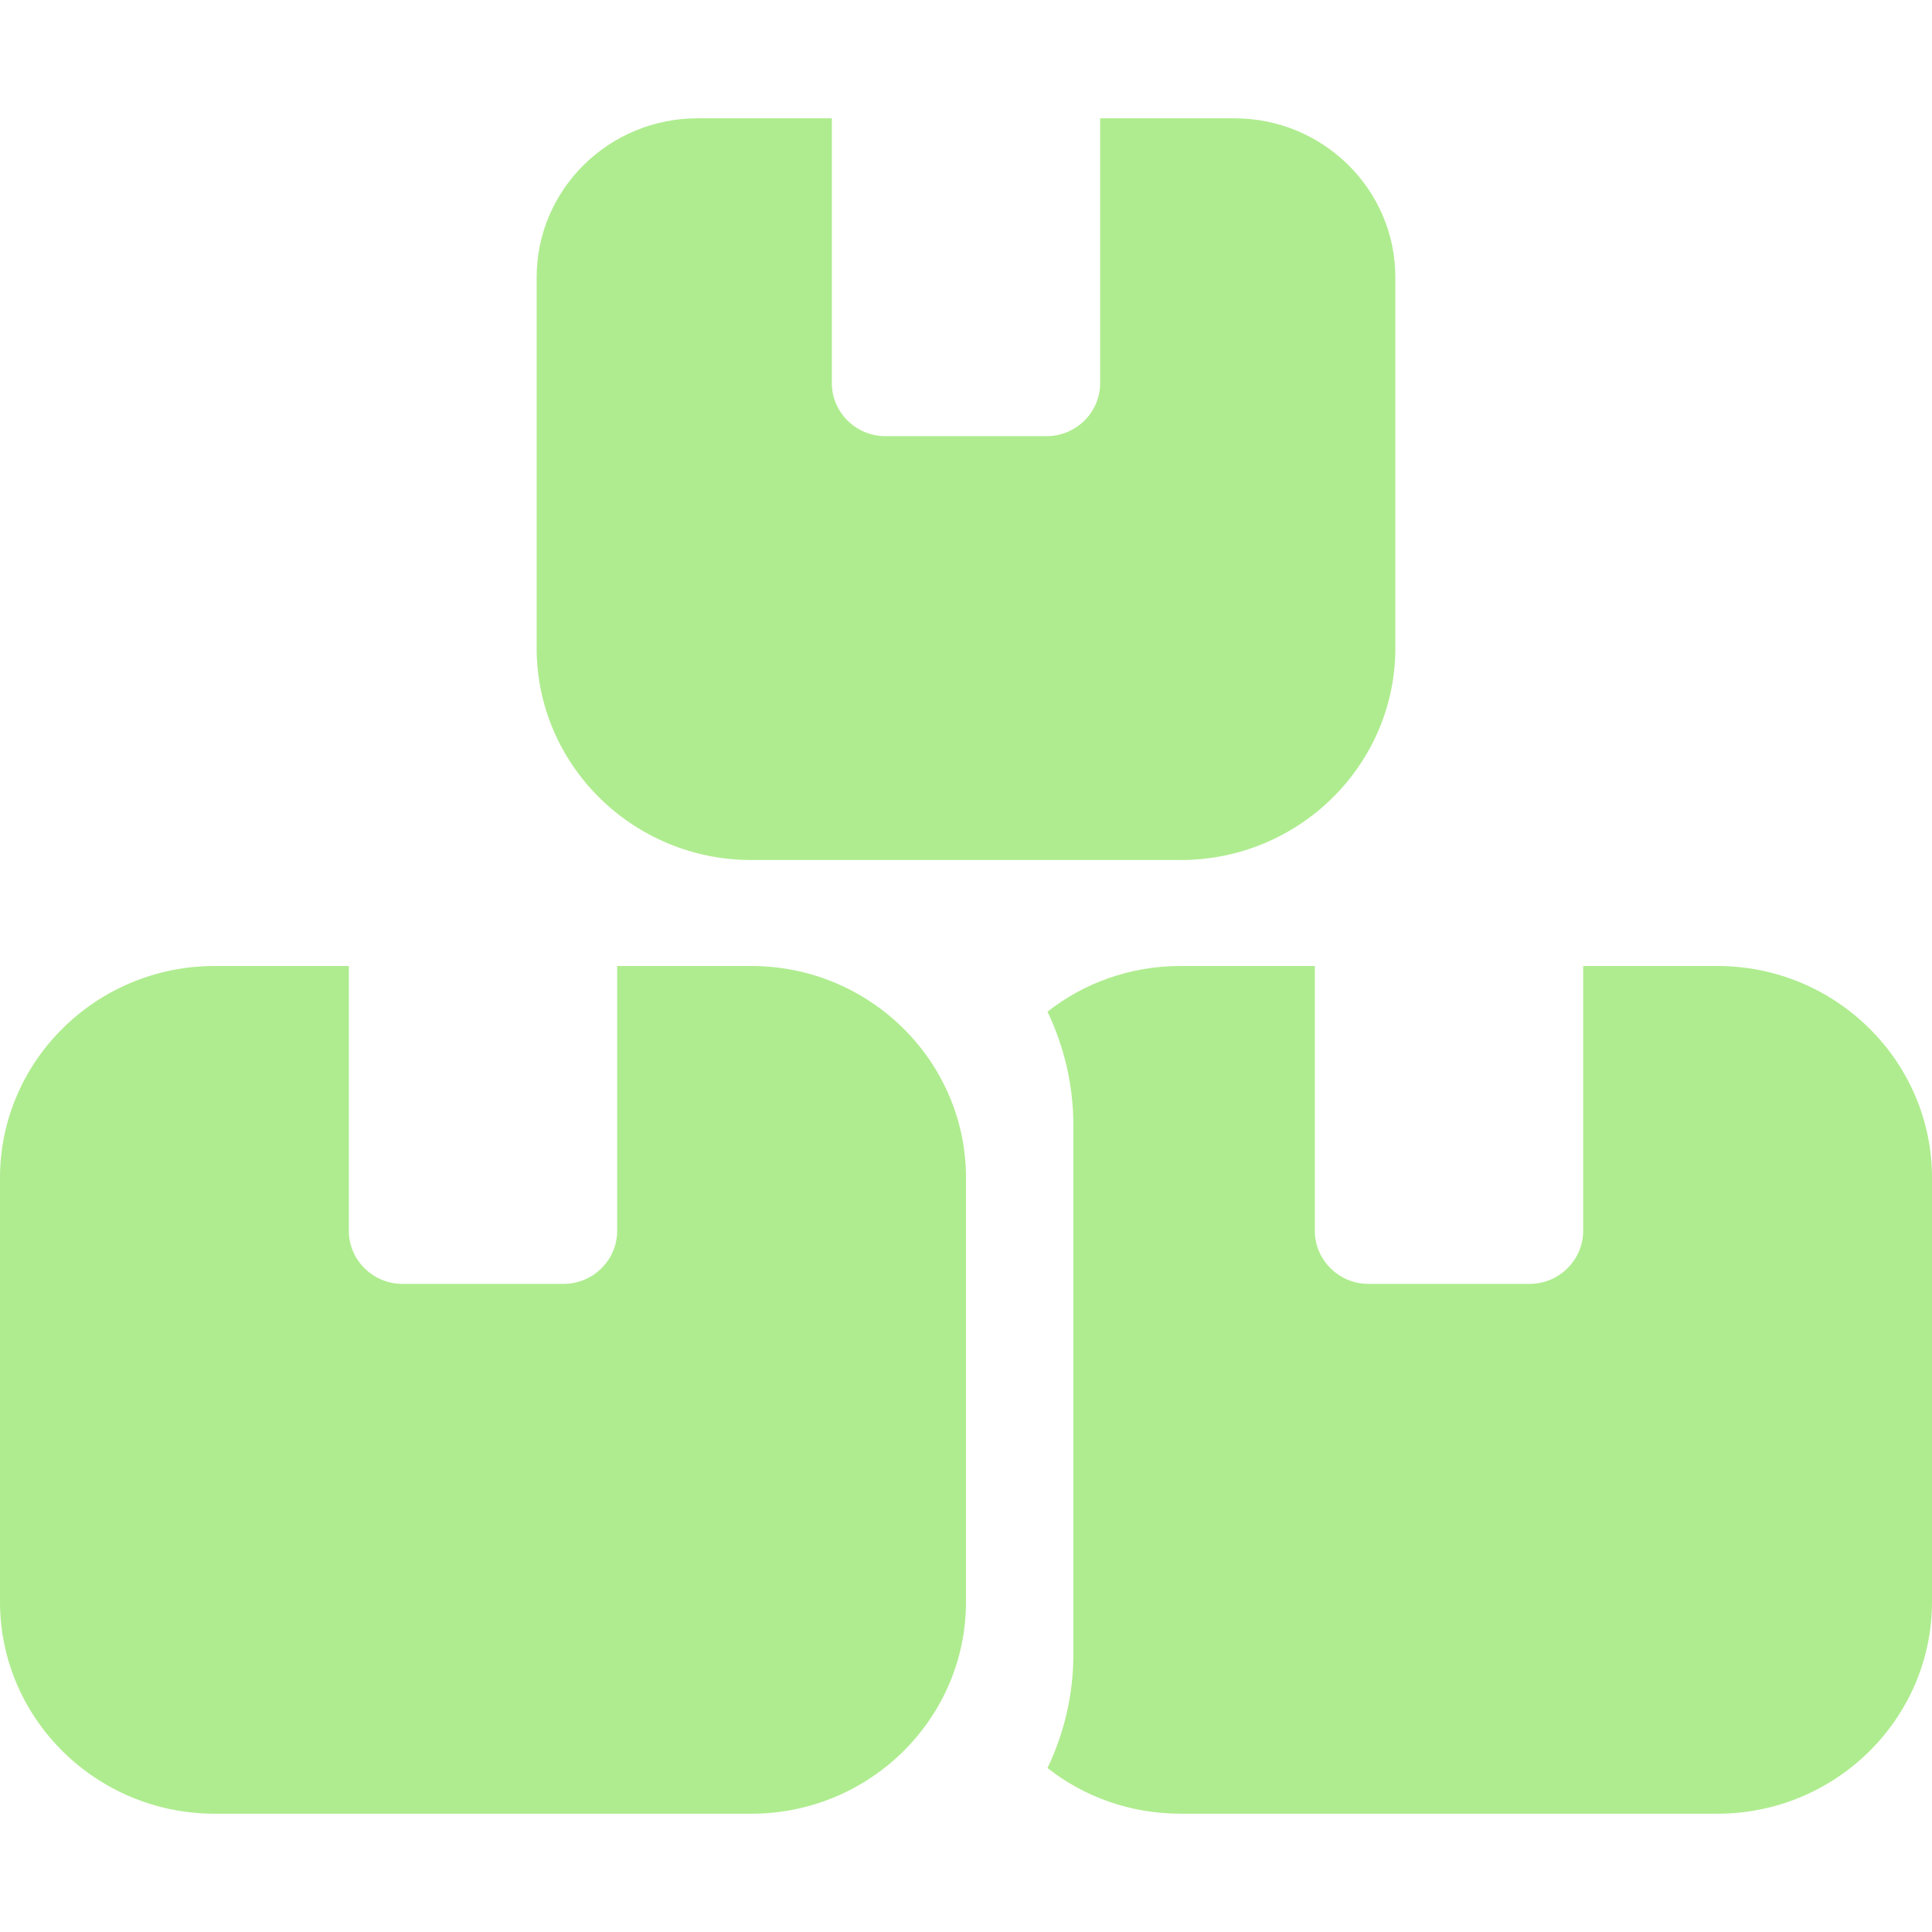 <?xml version="1.0" encoding="UTF-8"?> <svg xmlns="http://www.w3.org/2000/svg" width="48" height="48" viewBox="0 0 48 48" fill="none"> <g clip-path="url(#clip0_1990_1500)"> <path d="M20.667 2.939H17.333C15.125 2.939 13.333 4.708 13.333 6.888V16.102C13.333 19.006 15.725 21.367 18.667 21.367H29.333C32.275 21.367 34.667 19.006 34.667 16.102V6.888C34.667 4.708 32.875 2.939 30.667 2.939H27.333V9.52C27.333 10.245 26.733 10.837 26 10.837H22C21.267 10.837 20.667 10.245 20.667 9.52V2.939ZM5.333 24C2.392 24 0 26.361 0 29.265V39.796C0 42.7 2.392 45.061 5.333 45.061H18.667C21.608 45.061 24 42.7 24 39.796V29.265C24 26.361 21.608 24 18.667 24H15.333V30.582C15.333 31.306 14.733 31.898 14 31.898H10C9.267 31.898 8.667 31.306 8.667 30.582V24H5.333ZM29.333 45.061H42.667C45.608 45.061 48 42.7 48 39.796V29.265C48 26.361 45.608 24 42.667 24H39.333V30.582C39.333 31.306 38.733 31.898 38 31.898H34C33.267 31.898 32.667 31.306 32.667 30.582V24H29.333C28.083 24 26.933 24.42 26.025 25.135C26.433 25.991 26.667 26.945 26.667 27.949V41.112C26.667 42.116 26.433 43.07 26.025 43.926C26.933 44.642 28.083 45.061 29.333 45.061Z" fill="#AFEC8F"></path> </g> <defs> <clipPath id="clip0_1990_1500"> <rect width="48" height="48" fill="white"></rect> </clipPath> </defs> </svg> 